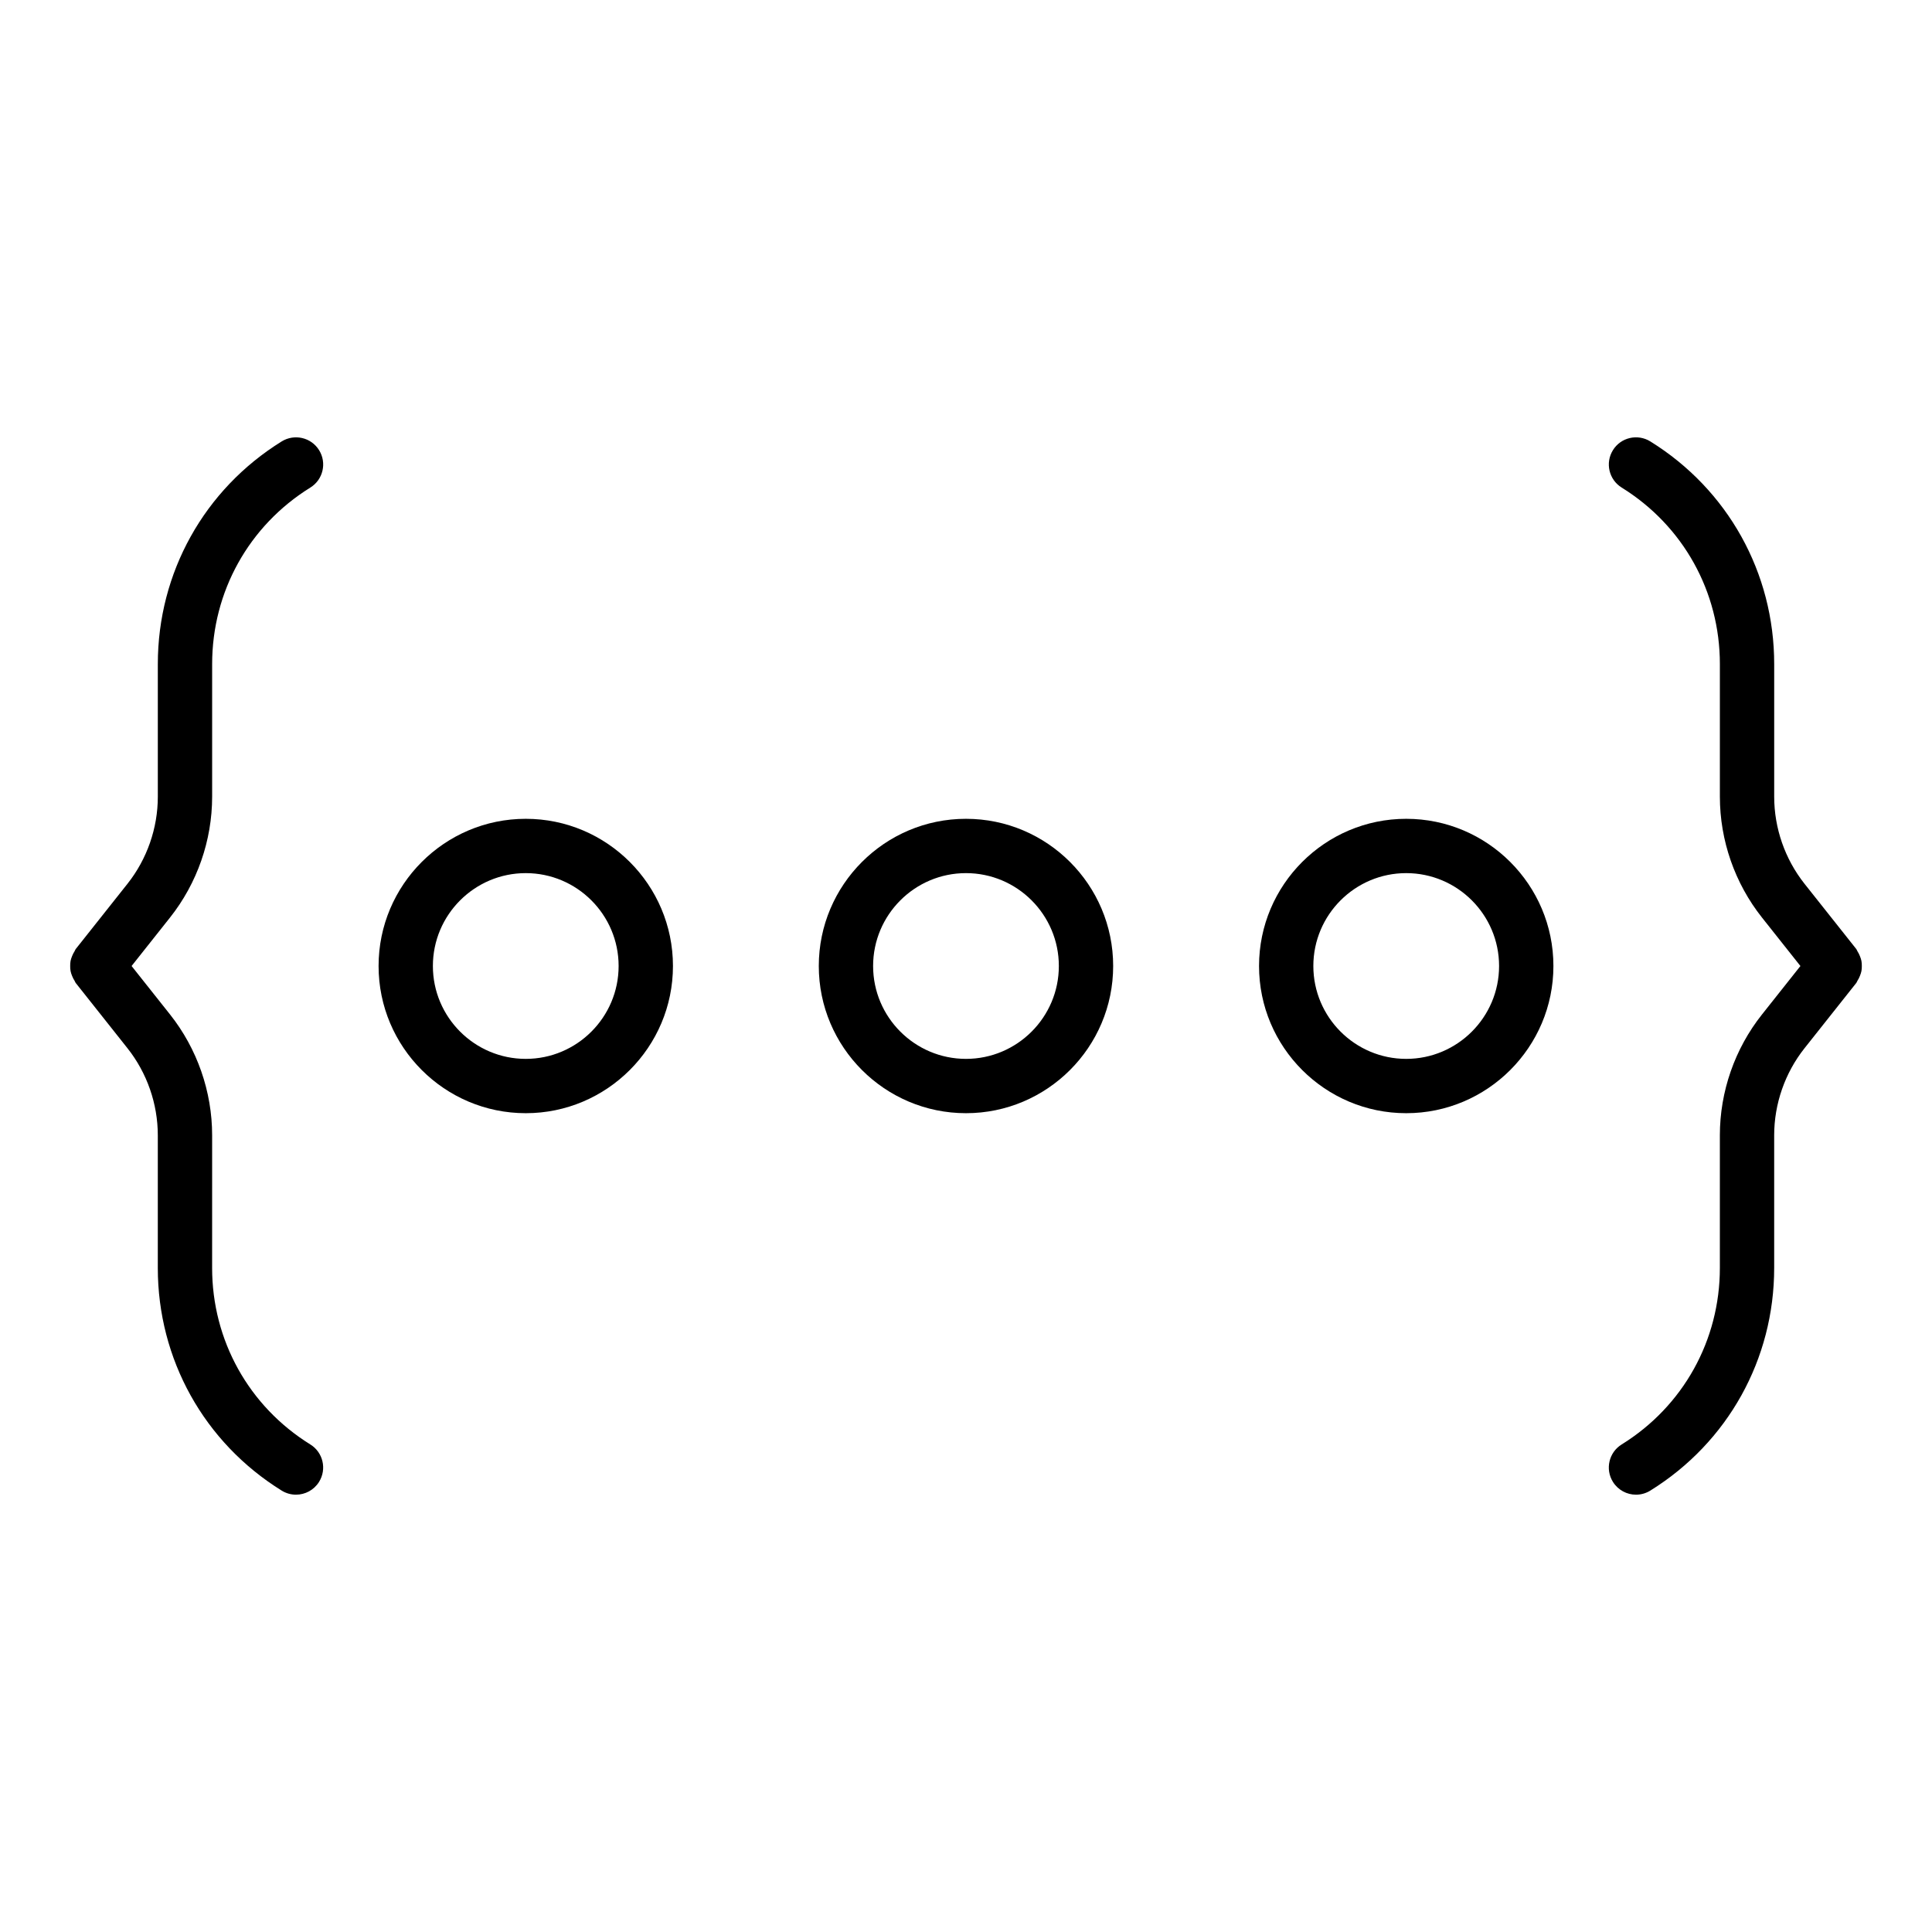 <?xml version="1.0" encoding="UTF-8"?>
<!-- Uploaded to: ICON Repo, www.iconrepo.com, Generator: ICON Repo Mixer Tools -->
<svg fill="#000000" width="800px" height="800px" version="1.1" viewBox="144 144 512 512" xmlns="http://www.w3.org/2000/svg">
 <g>
  <path d="m322.34 400c0-21.508-17.496-39.008-39.004-39.008-21.512 0-39.008 17.5-39.008 39.008s17.496 39.008 39.008 39.008c21.504 0 39.004-17.5 39.004-39.008zm-63.621 0c0-13.57 11.043-24.613 24.613-24.613 13.57 0 24.609 11.043 24.609 24.613s-11.043 24.613-24.609 24.613c-13.57 0-24.613-11.043-24.613-24.613z"/>
  <path d="m439 400c0-21.508-17.496-39.008-39.004-39.008-21.508-0.004-39.008 17.5-39.008 39.008s17.5 39.008 39.008 39.008 39.004-17.5 39.004-39.008zm-63.617 0c0-13.57 11.043-24.613 24.609-24.613 13.57-0.004 24.613 11.039 24.613 24.613 0 13.57-11.043 24.613-24.609 24.613-13.57 0-24.613-11.043-24.613-24.613z"/>
  <path d="m555.67 400c0-21.508-17.496-39.008-39.008-39.008-21.508 0-39.004 17.5-39.004 39.008s17.496 39.008 39.004 39.008c21.512 0 39.008-17.5 39.008-39.008zm-63.621 0c0-13.57 11.043-24.613 24.609-24.613 13.57 0 24.613 11.043 24.613 24.613s-11.043 24.613-24.613 24.613c-13.566 0-24.609-11.043-24.609-24.613z"/>
  <path d="m200.22 355.13v-35.148c0-19.18 9.727-36.668 26.023-46.773 3.379-2.094 4.418-6.531 2.32-9.91-2.094-3.375-6.527-4.406-9.91-2.32-20.555 12.75-32.828 34.812-32.828 59.004v35.148c0 8.344-2.856 16.539-8.043 23.082l-13.734 17.32c-0.133 0.164-0.16 0.367-0.277 0.543-0.277 0.418-0.48 0.844-0.664 1.301-0.168 0.418-0.316 0.824-0.402 1.262-0.086 0.457-0.102 0.898-0.102 1.363s0.016 0.906 0.105 1.359c0.082 0.438 0.23 0.844 0.398 1.266 0.18 0.457 0.387 0.883 0.664 1.301 0.113 0.172 0.145 0.375 0.277 0.543l13.734 17.32c5.184 6.543 8.039 14.738 8.039 23.082v35.148c0 24.191 12.273 46.254 32.828 59.004 1.18 0.73 2.496 1.082 3.789 1.082 2.406 0 4.762-1.207 6.121-3.402 2.098-3.379 1.059-7.816-2.32-9.91-16.297-10.105-26.023-27.594-26.023-46.773l0.004-35.152c0-11.582-3.965-22.957-11.156-32.023l-10.191-12.844 10.188-12.848c7.195-9.07 11.16-20.441 11.16-32.023z"/>
  <path d="m636.23 403.93c0.277-0.418 0.48-0.844 0.664-1.301 0.168-0.422 0.316-0.828 0.402-1.266 0.086-0.457 0.105-0.898 0.105-1.359 0-0.465-0.016-0.906-0.105-1.359-0.086-0.441-0.234-0.848-0.402-1.27-0.184-0.457-0.387-0.883-0.664-1.301-0.113-0.172-0.145-0.375-0.277-0.543l-13.734-17.316c-5.184-6.543-8.039-14.738-8.039-23.082v-35.148c0-24.191-12.273-46.254-32.828-59.004-3.383-2.094-7.824-1.062-9.91 2.32-2.098 3.379-1.059 7.816 2.32 9.91 16.297 10.105 26.023 27.594 26.023 46.773v35.148c0 11.582 3.965 22.957 11.156 32.023l10.188 12.848-10.188 12.848c-7.199 9.066-11.16 20.438-11.16 32.023v35.148c0 19.18-9.727 36.668-26.023 46.773-3.379 2.094-4.418 6.531-2.32 9.91 1.363 2.191 3.715 3.402 6.121 3.402 1.293 0 2.609-0.352 3.789-1.082 20.555-12.75 32.828-34.812 32.828-59.004v-35.152c0-8.344 2.856-16.539 8.043-23.082l13.734-17.32c0.133-0.16 0.164-0.363 0.277-0.539z"/>
 </g>
</svg>